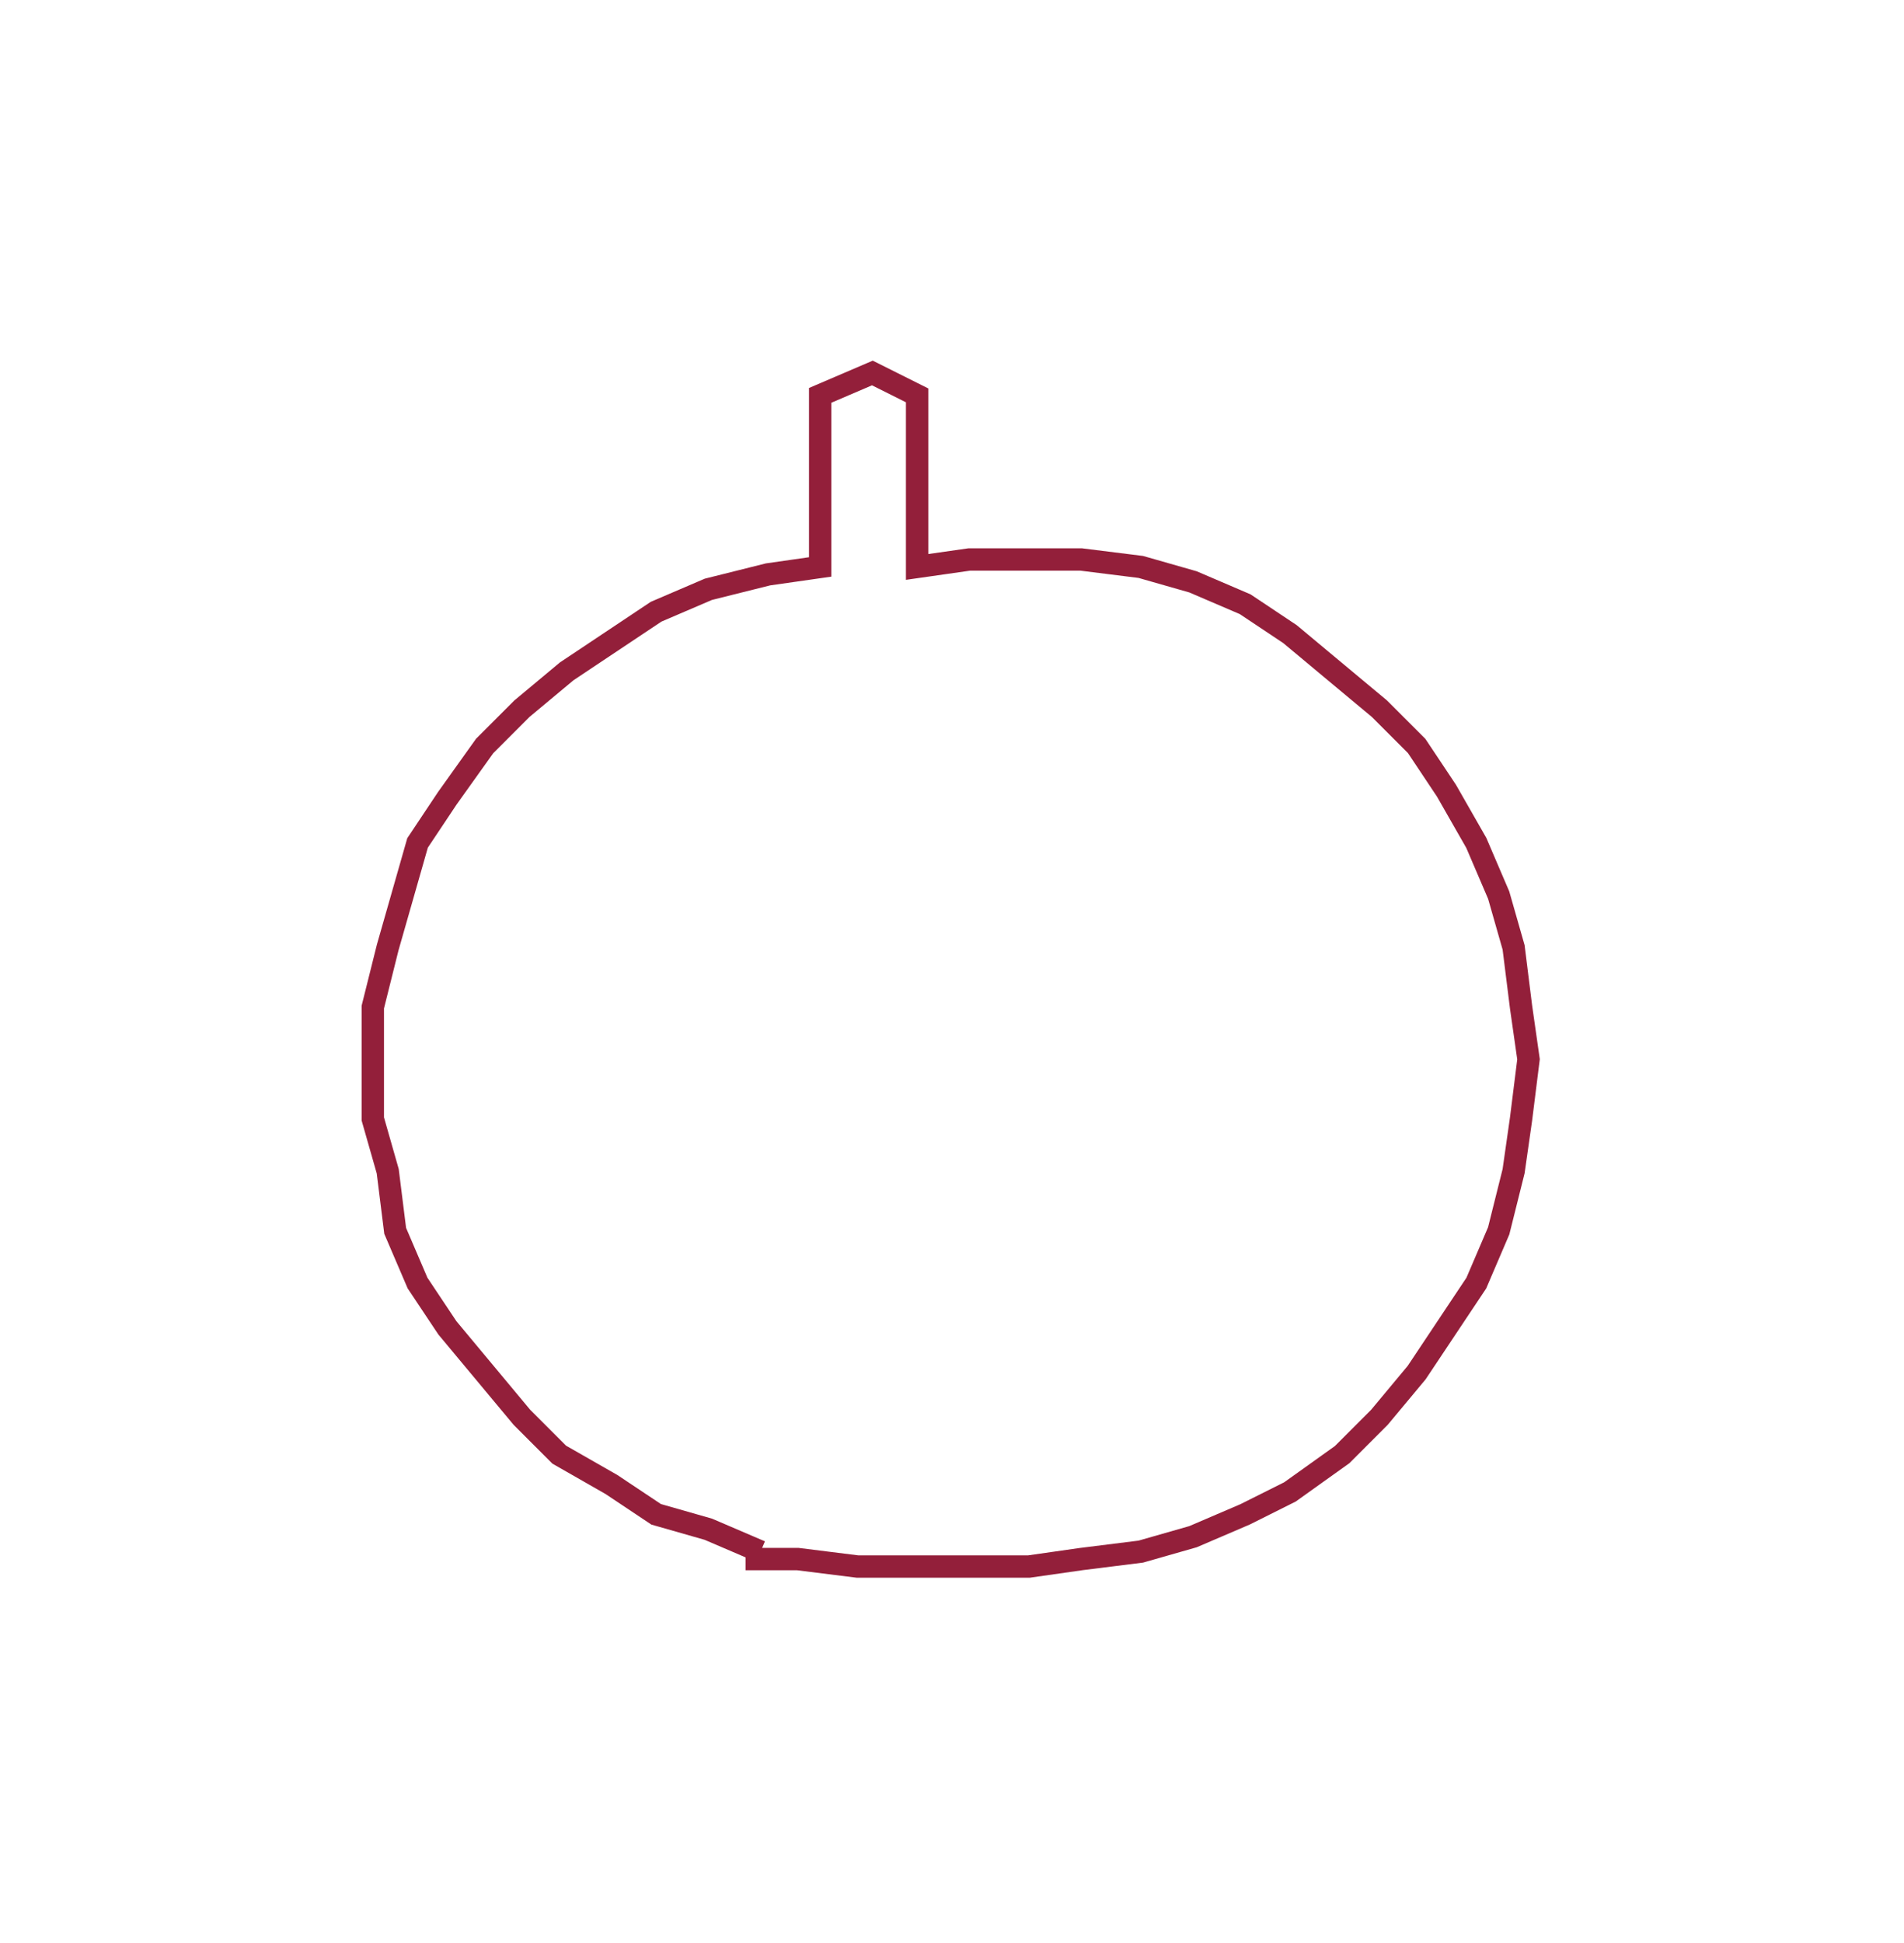 <svg xmlns="http://www.w3.org/2000/svg" width="255.359" height="260.511"><path style="stroke:#931f3a;stroke-width:3px;fill:none;" d="M102 208 L102 208 L95 205 L88 203 L82 199 L75 195 L70 190 L65 184 L60 178 L56 172 L53 165 L52 157 L50 150 L50 142 L50 135 L52 127 L54 120 L56 113 L60 107 L65 100 L70 95 L76 90 L82 86 L88 82 L95 79 L103 77 L110 76 L110 69 L110 61 L110 53 L117 50 L123 53 L123 61 L123 69 L123 76 L130 75 L138 75 L145 75 L153 76 L160 78 L167 81 L173 85 L179 90 L185 95 L190 100 L194 106 L198 113 L201 120 L203 127 L204 135 L205 142 L204 150 L203 157 L201 165 L198 172 L194 178 L190 184 L185 190 L180 195 L173 200 L167 203 L160 206 L153 208 L145 209 L138 210 L130 210 L122 210 L115 210 L107 209 L100 209"/></svg>